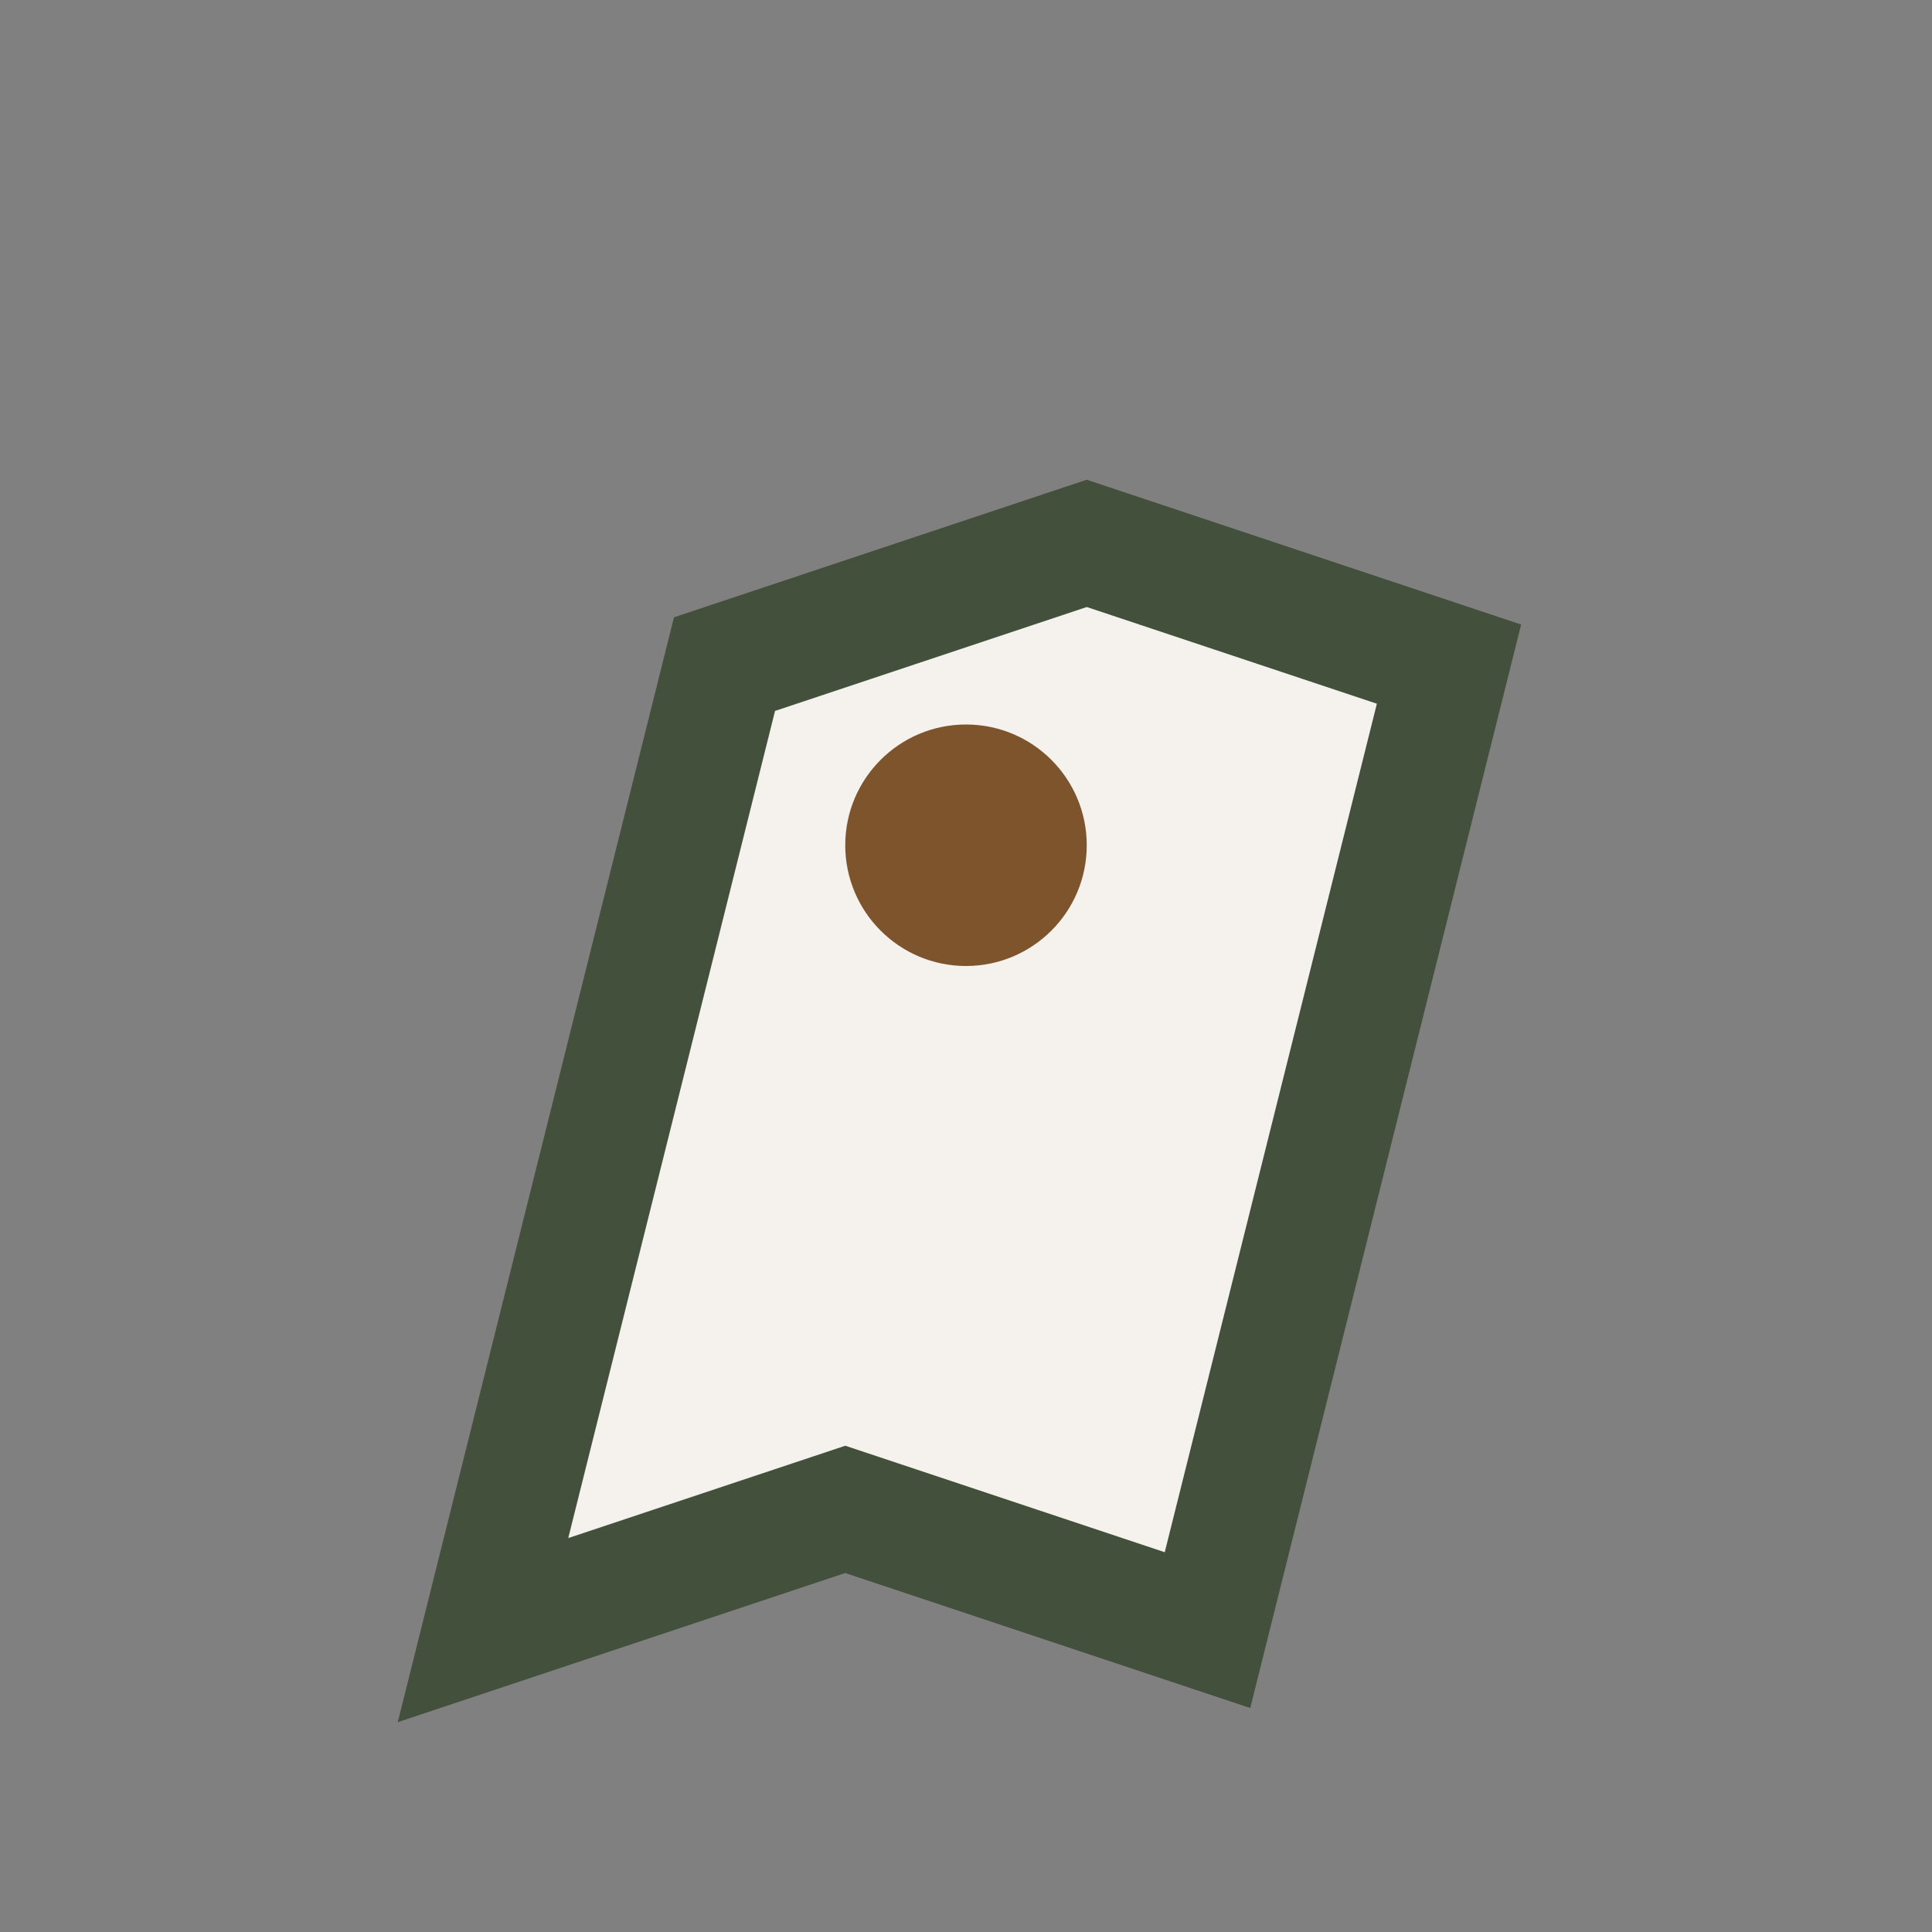 <?xml version="1.0" encoding="UTF-8"?>
<svg xmlns="http://www.w3.org/2000/svg" width="32" height="32" viewBox="0 0 32 32"><rect x="0" y="0" width="32" height="32" fill="#808080" stroke="none"/><path d="M8 27l6-2 6 2 4-16-6-2-6 2-4 16z" fill="#F5F1ED" stroke="#43503C" stroke-width="2"/><circle cx="16" cy="14" r="2" fill="#7E542D"/></svg>